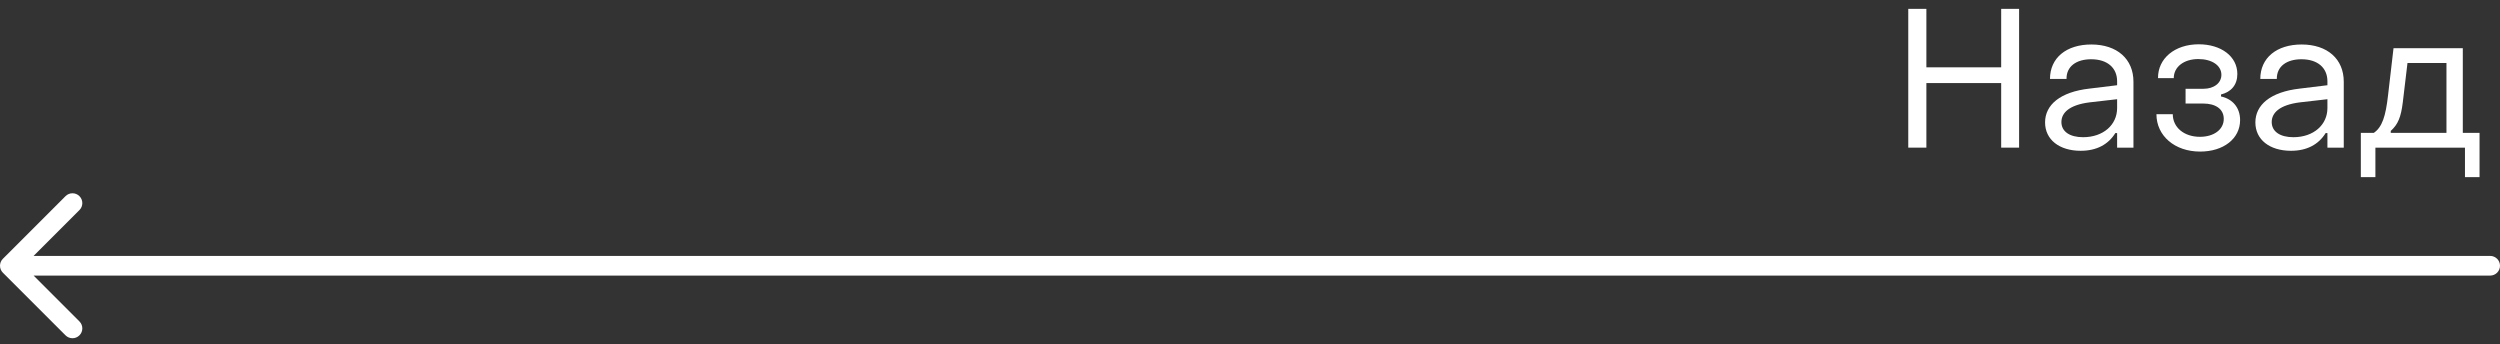 <?xml version="1.0" encoding="UTF-8"?> <svg xmlns="http://www.w3.org/2000/svg" width="254" height="35" viewBox="0 0 254 35" fill="none"><rect x="0" y="0" width="254" height="35" fill="#333333" stroke="none"/><path d="M239.861 18V13.5H241.181C242.041 12.9 242.381 11.8 242.621 9.72L243.181 4.9H250.221V13.5H251.921V18H250.441V15H241.341V18H239.861ZM242.901 13.5H248.561V6.4H244.601L244.121 10.42C243.941 11.88 243.641 12.64 242.901 13.3V13.5Z" fill="white"></path><path d="M232.766 15.32C230.586 15.32 229.146 14.18 229.146 12.44C229.146 10.66 230.666 9.34 233.666 9L236.466 8.66V8.26C236.466 6.9 235.486 6.02 233.826 6.02C232.306 6.02 231.306 6.76 231.326 8.02H229.646C229.646 5.88 231.306 4.52 233.846 4.52C236.466 4.52 238.126 6 238.126 8.3V15H236.466V13.52H236.286C235.566 14.68 234.386 15.32 232.766 15.32ZM233.006 13.94C235.066 13.94 236.466 12.68 236.466 10.98V10.08L233.666 10.4C231.606 10.66 230.806 11.46 230.806 12.4C230.806 13.36 231.646 13.94 233.006 13.94Z" fill="white"></path><path d="M223.534 15.4C220.954 15.4 219.094 13.8 219.094 11.6H220.754C220.754 12.94 221.894 13.9 223.514 13.9C224.934 13.9 225.934 13.16 225.934 12.08C225.934 11.04 225.054 10.52 223.854 10.52H222.054V9.02H223.874C224.934 9.02 225.694 8.44 225.694 7.6C225.694 6.64 224.714 6 223.354 6C221.874 6 220.854 6.8 220.854 7.94H219.254C219.234 5.94 220.954 4.5 223.394 4.5C225.654 4.5 227.314 5.72 227.314 7.52C227.314 8.62 226.694 9.34 225.654 9.6V9.8C226.854 10.06 227.594 10.96 227.594 12.2C227.594 14.1 225.894 15.4 223.534 15.4Z" fill="white"></path><path d="M211.399 15.32C209.219 15.32 207.779 14.18 207.779 12.44C207.779 10.66 209.299 9.34 212.299 9L215.099 8.66V8.26C215.099 6.9 214.119 6.02 212.459 6.02C210.939 6.02 209.939 6.76 209.959 8.02H208.279C208.279 5.88 209.939 4.52 212.479 4.52C215.099 4.52 216.759 6 216.759 8.3V15H215.099V13.52H214.919C214.199 14.68 213.019 15.32 211.399 15.32ZM211.639 13.94C213.699 13.94 215.099 12.68 215.099 10.98V10.08L212.299 10.4C210.239 10.66 209.439 11.46 209.439 12.4C209.439 13.36 210.279 13.94 211.639 13.94Z" fill="white"></path><path d="M193.88 15V0.9H195.72V6.84H203.32V0.9H205.14V15H203.32V8.44H195.72V15H193.88Z" fill="white"></path><path fill-rule="evenodd" clip-rule="evenodd" d="M6.657 34.071L0.293 27.707C-0.098 27.317 -0.098 26.683 0.293 26.293L6.657 19.929C7.047 19.538 7.681 19.538 8.071 19.929C8.462 20.32 8.462 20.953 8.071 21.343L3.414 26L253 26C253.552 26 254 26.448 254 27C254 27.552 253.552 28 253 28L3.414 28L8.071 32.657C8.462 33.047 8.462 33.681 8.071 34.071C7.681 34.462 7.047 34.462 6.657 34.071Z" fill="white"></path></svg> 